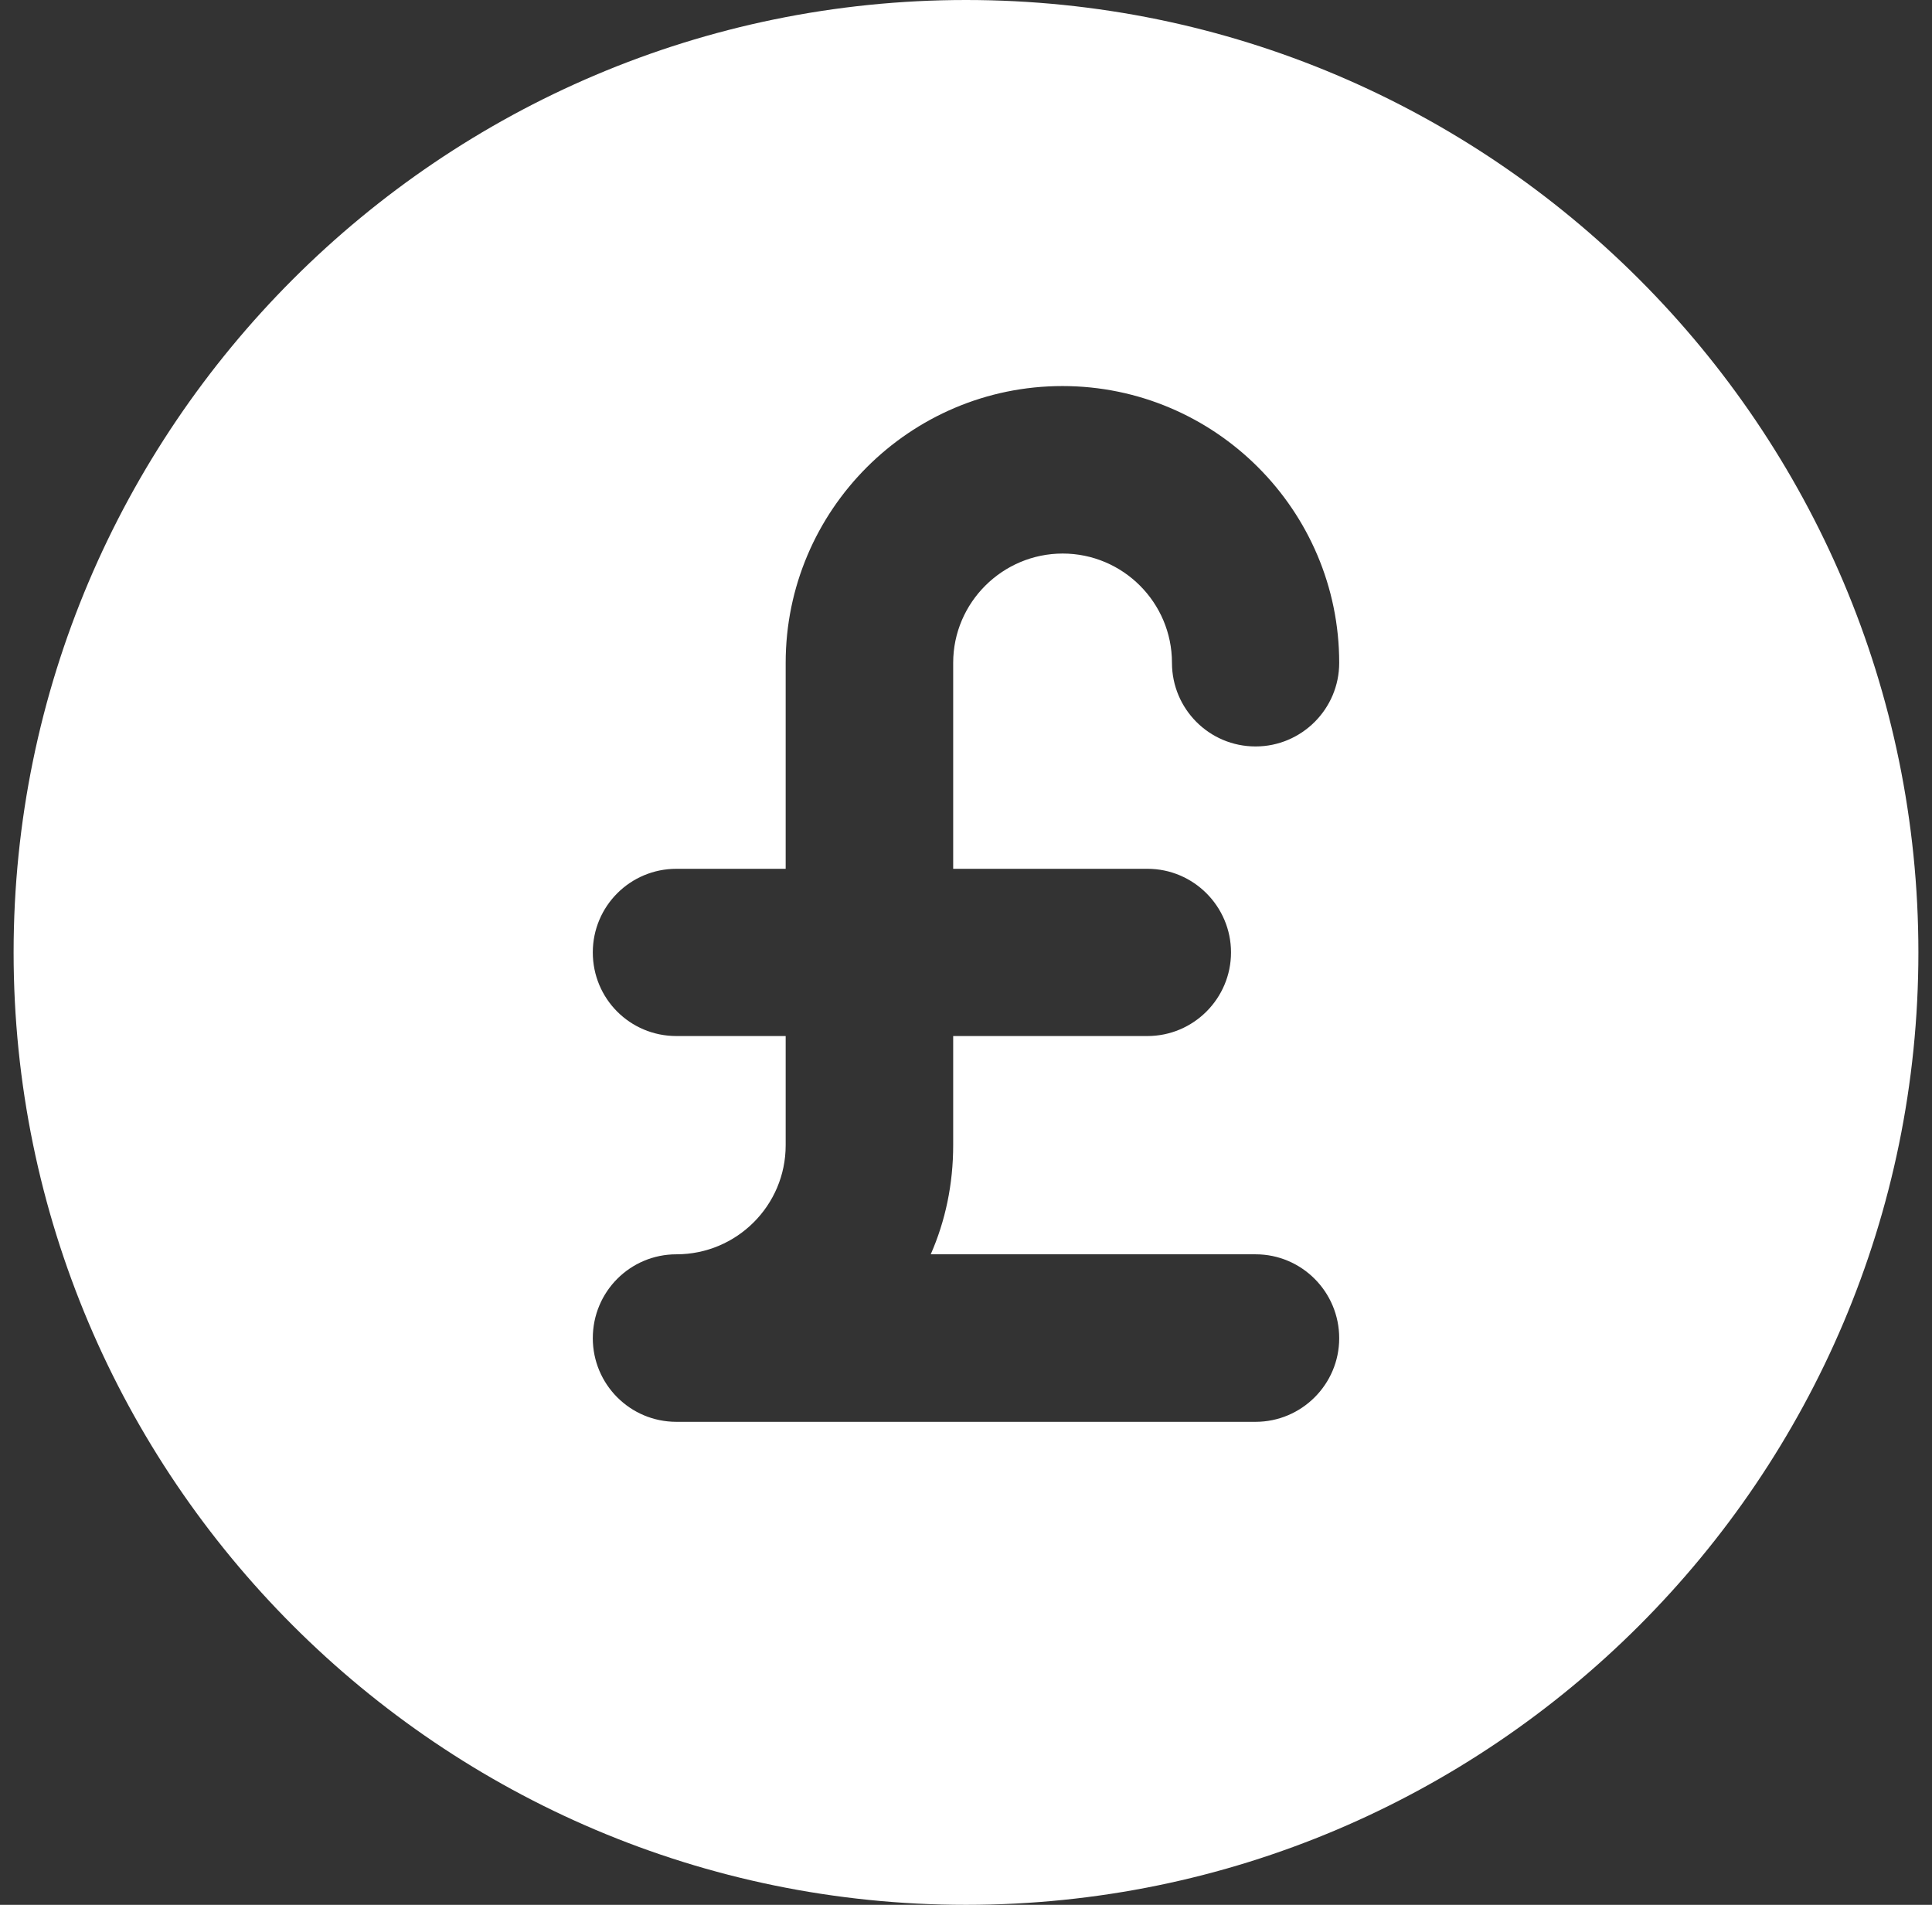 <svg width="71" height="70" viewBox="0 0 71 70" fill="none" xmlns="http://www.w3.org/2000/svg">
<rect x="0" y="0" width="71" height="70" fill="#333333" stroke="none"/>
<path d="M35.5 0C16.198 0 0.5 15.708 0.5 35C0.5 54.292 16.198 70 35.5 70C54.801 70 70.5 54.301 70.5 35C70.5 15.698 54.801 0 35.5 0ZM42.166 31.927C43.865 31.927 45.239 33.311 45.239 35C45.239 36.689 43.865 38.073 42.166 38.073H35.029V42.088C35.029 43.512 34.744 44.867 34.204 46.094H46.142C47.841 46.094 49.215 47.478 49.215 49.177C49.215 50.875 47.831 52.25 46.142 52.25H24.858C23.149 52.25 21.785 50.865 21.785 49.177C21.785 47.468 23.159 46.094 24.858 46.094C27.076 46.094 28.873 44.297 28.873 42.088V38.073H24.858C23.149 38.073 21.785 36.699 21.785 35C21.785 33.301 23.159 31.927 24.858 31.927H28.873V24.358C28.873 18.752 33.438 14.187 39.044 14.187C44.65 14.187 49.215 18.752 49.215 24.358C49.215 26.056 47.831 27.431 46.142 27.431C44.434 27.431 43.069 26.046 43.069 24.358C43.069 22.139 41.263 20.342 39.054 20.342C36.845 20.342 35.029 22.139 35.029 24.358V31.927H42.166Z" fill="white"/>
</svg>
